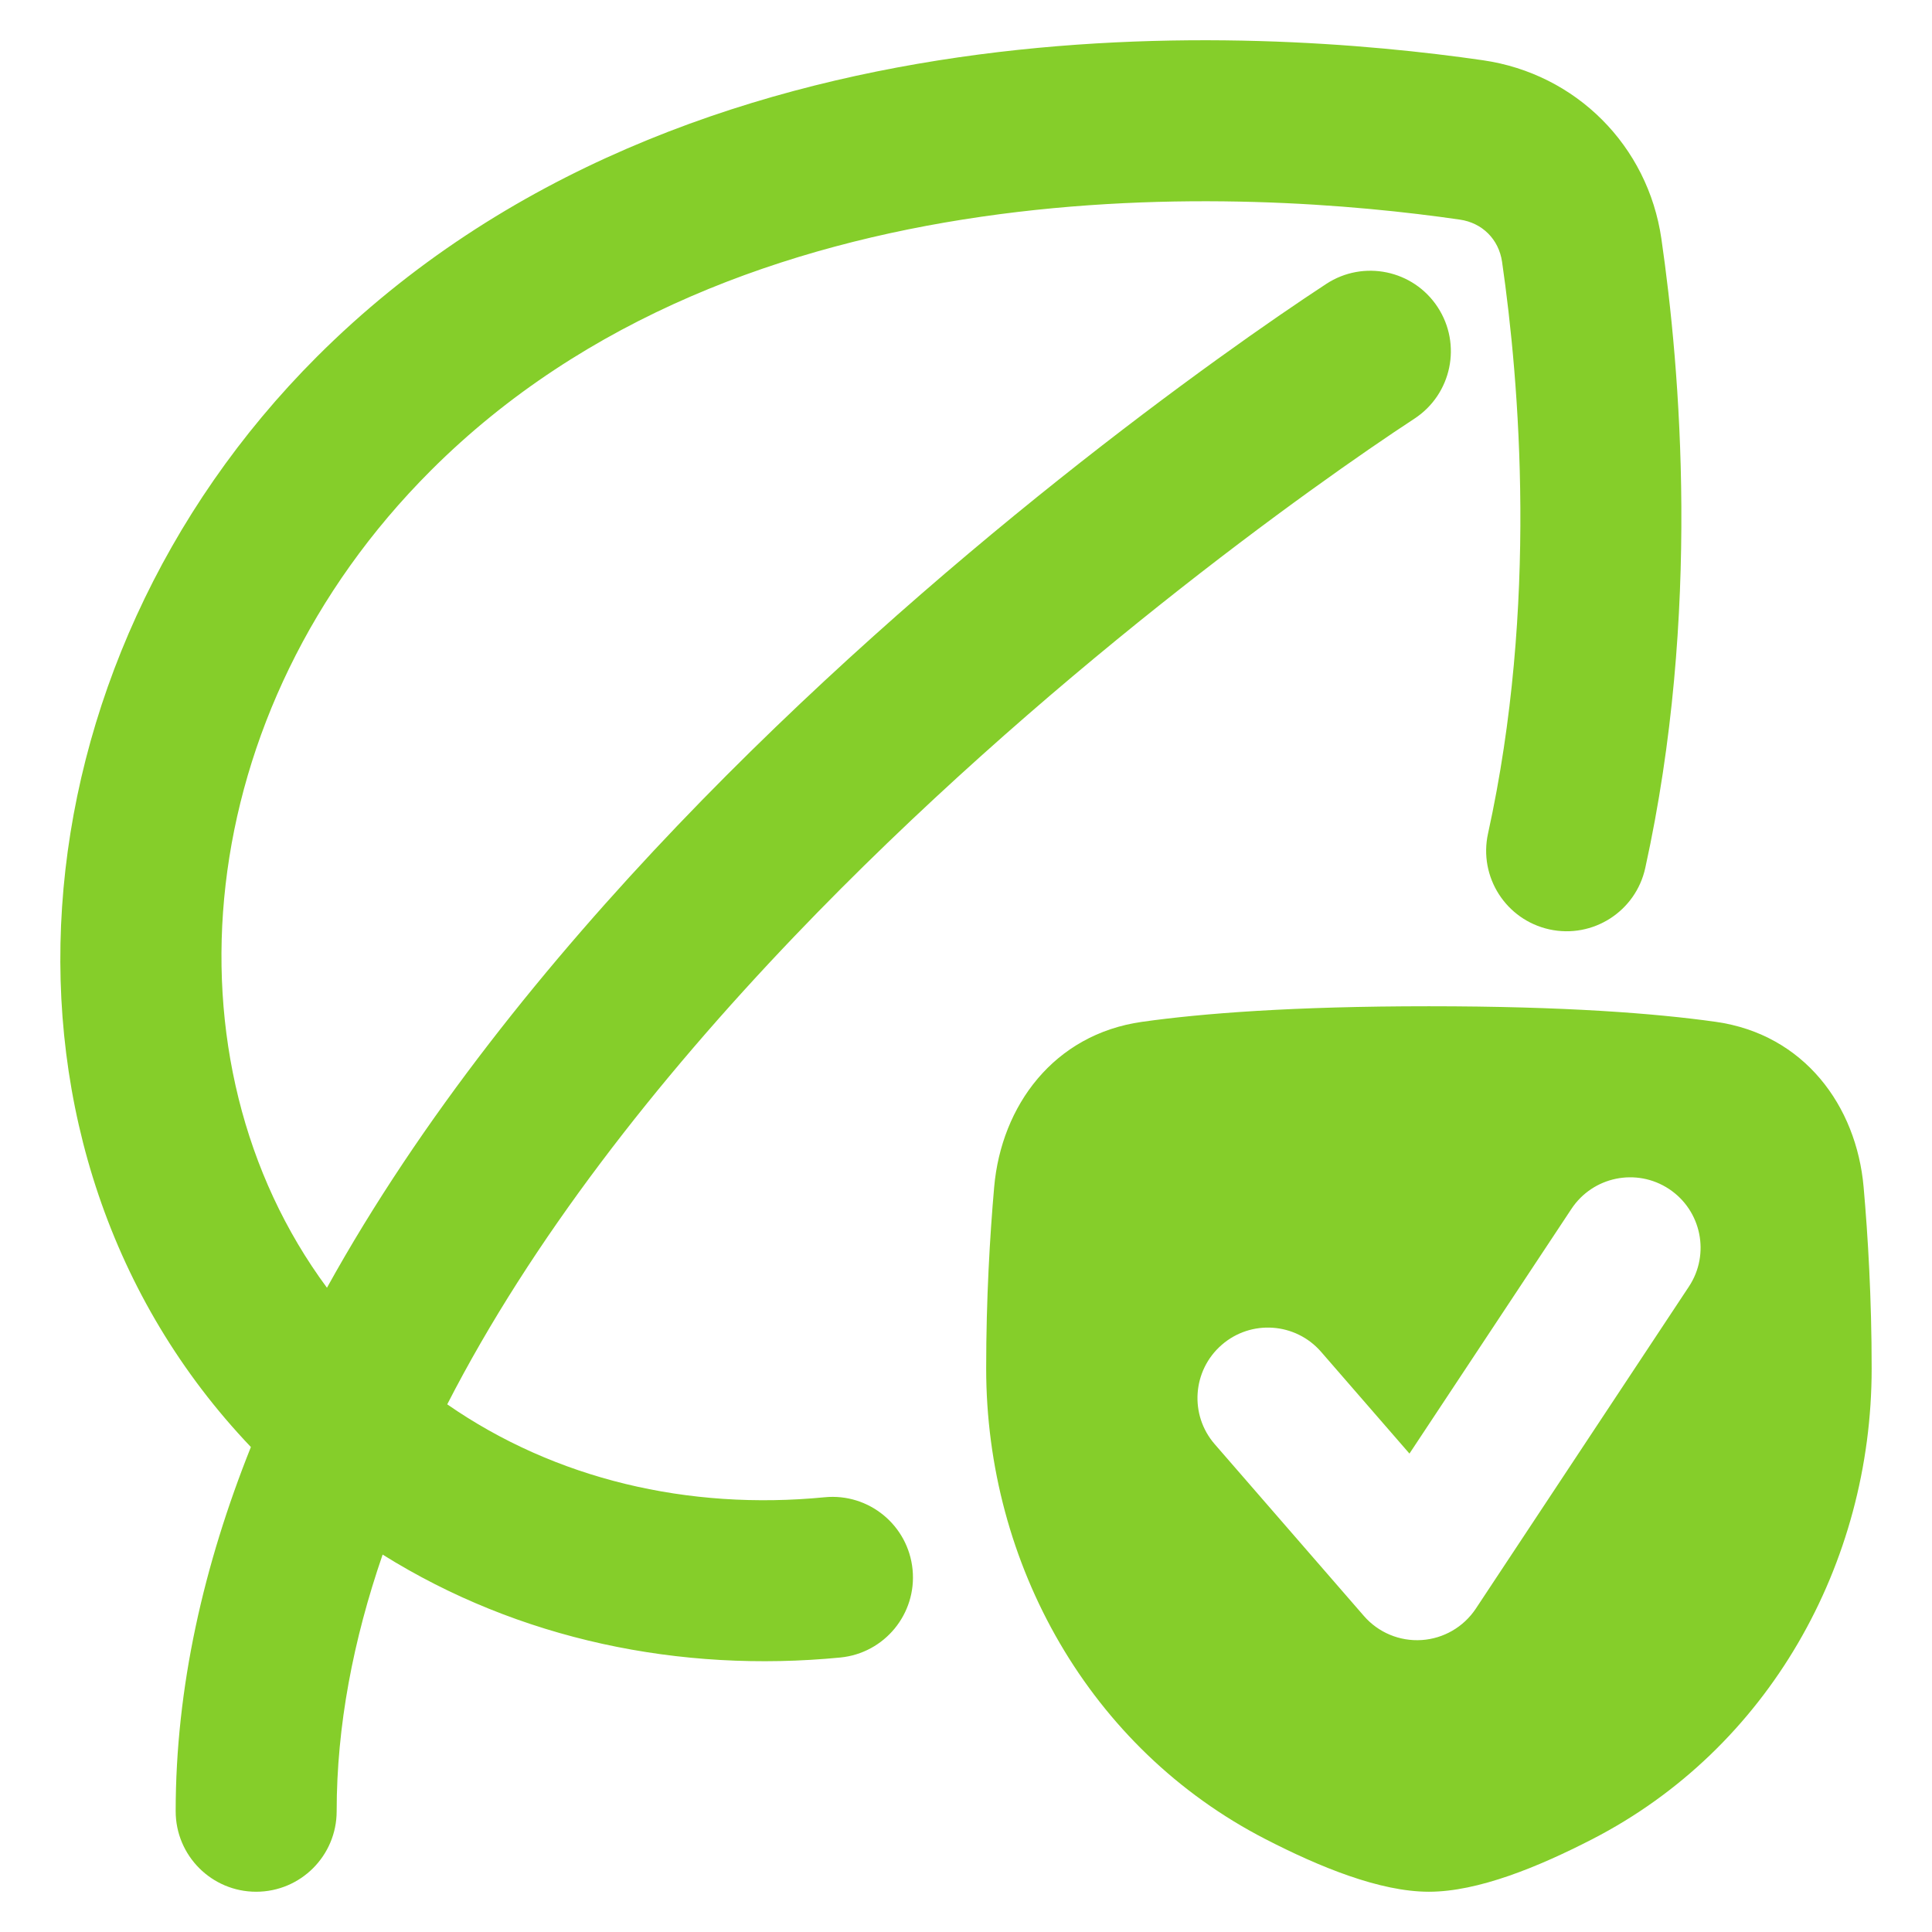 <svg xmlns="http://www.w3.org/2000/svg" width="43" height="43" viewBox="0 0 43 43" fill="none"><path fill-rule="evenodd" clip-rule="evenodd" d="M21.839 4.824C17.512 5.451 13.021 7.04 9.587 10.474C4.221 15.84 3.547 23.62 7.277 28.661C9.37 24.88 12.203 21.384 15.083 18.37C20.835 12.353 27.154 7.868 29.518 6.319C30.345 5.777 31.456 6.008 31.998 6.836C32.541 7.664 32.309 8.774 31.482 9.317C29.253 10.777 23.173 15.093 17.674 20.846C14.605 24.057 11.829 27.6 9.954 31.256C12.357 32.924 15.319 33.62 18.355 33.324C19.339 33.228 20.215 33.949 20.311 34.934C20.407 35.919 19.687 36.795 18.702 36.891C15.138 37.237 11.549 36.497 8.516 34.6C7.861 36.502 7.493 38.416 7.493 40.312C7.493 41.302 6.691 42.104 5.701 42.104C4.712 42.104 3.91 41.302 3.91 40.312C3.91 37.549 4.536 34.828 5.584 32.206C-0.701 25.611 0.173 14.82 7.053 7.94C11.218 3.776 16.539 1.971 21.325 1.277C26.114 0.583 30.508 0.98 33.005 1.341C35.078 1.641 36.677 3.243 36.977 5.314C37.395 8.2 37.864 13.653 36.618 19.319C36.406 20.286 35.45 20.897 34.484 20.685C33.517 20.472 32.906 19.517 33.119 18.55C34.233 13.481 33.819 8.512 33.431 5.827C33.358 5.326 32.991 4.96 32.492 4.888C30.185 4.553 26.164 4.197 21.839 4.824ZM25.416 22.743C26.757 22.554 28.779 22.396 31.803 22.396C34.827 22.396 36.849 22.554 38.19 22.743C40.153 23.021 41.319 24.611 41.478 26.42C41.574 27.505 41.657 28.898 41.657 30.458C41.657 34.811 39.358 38.917 35.441 40.933C34.239 41.552 32.895 42.104 31.803 42.104C30.711 42.104 29.367 41.552 28.165 40.933C24.247 38.917 21.949 34.811 21.949 30.458C21.949 28.898 22.032 27.505 22.127 26.42C22.286 24.611 23.453 23.021 25.416 22.743ZM37.589 28.636C38.067 27.914 37.869 26.941 37.147 26.463C36.425 25.986 35.453 26.184 34.975 26.906L31.37 32.352L29.403 30.087C28.835 29.434 27.845 29.364 27.192 29.932C26.538 30.5 26.468 31.49 27.036 32.143L30.356 35.966C30.677 36.336 31.153 36.534 31.642 36.502C32.131 36.47 32.576 36.211 32.847 35.803L37.589 28.636Z" fill="#85CE2A"></path></svg>